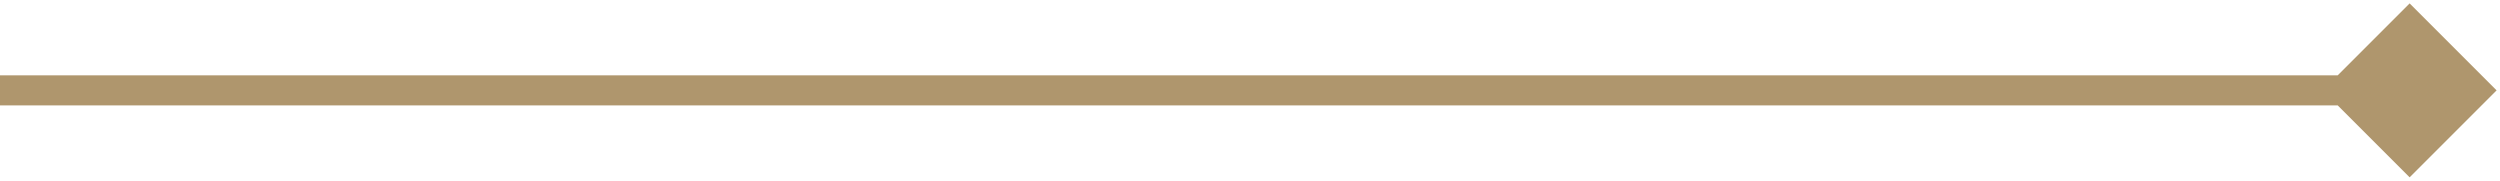 <svg width="83" height="6" viewBox="0 0 83 6" fill="none" xmlns="http://www.w3.org/2000/svg">
<path d="M82.887 3L80 0.113L77.113 3L80 5.887L82.887 3ZM9.22037e-09 3.5L80 3.5L80 2.5L-9.22037e-09 2.5L9.22037e-09 3.5Z" fill="#AF966D"/>
</svg>
